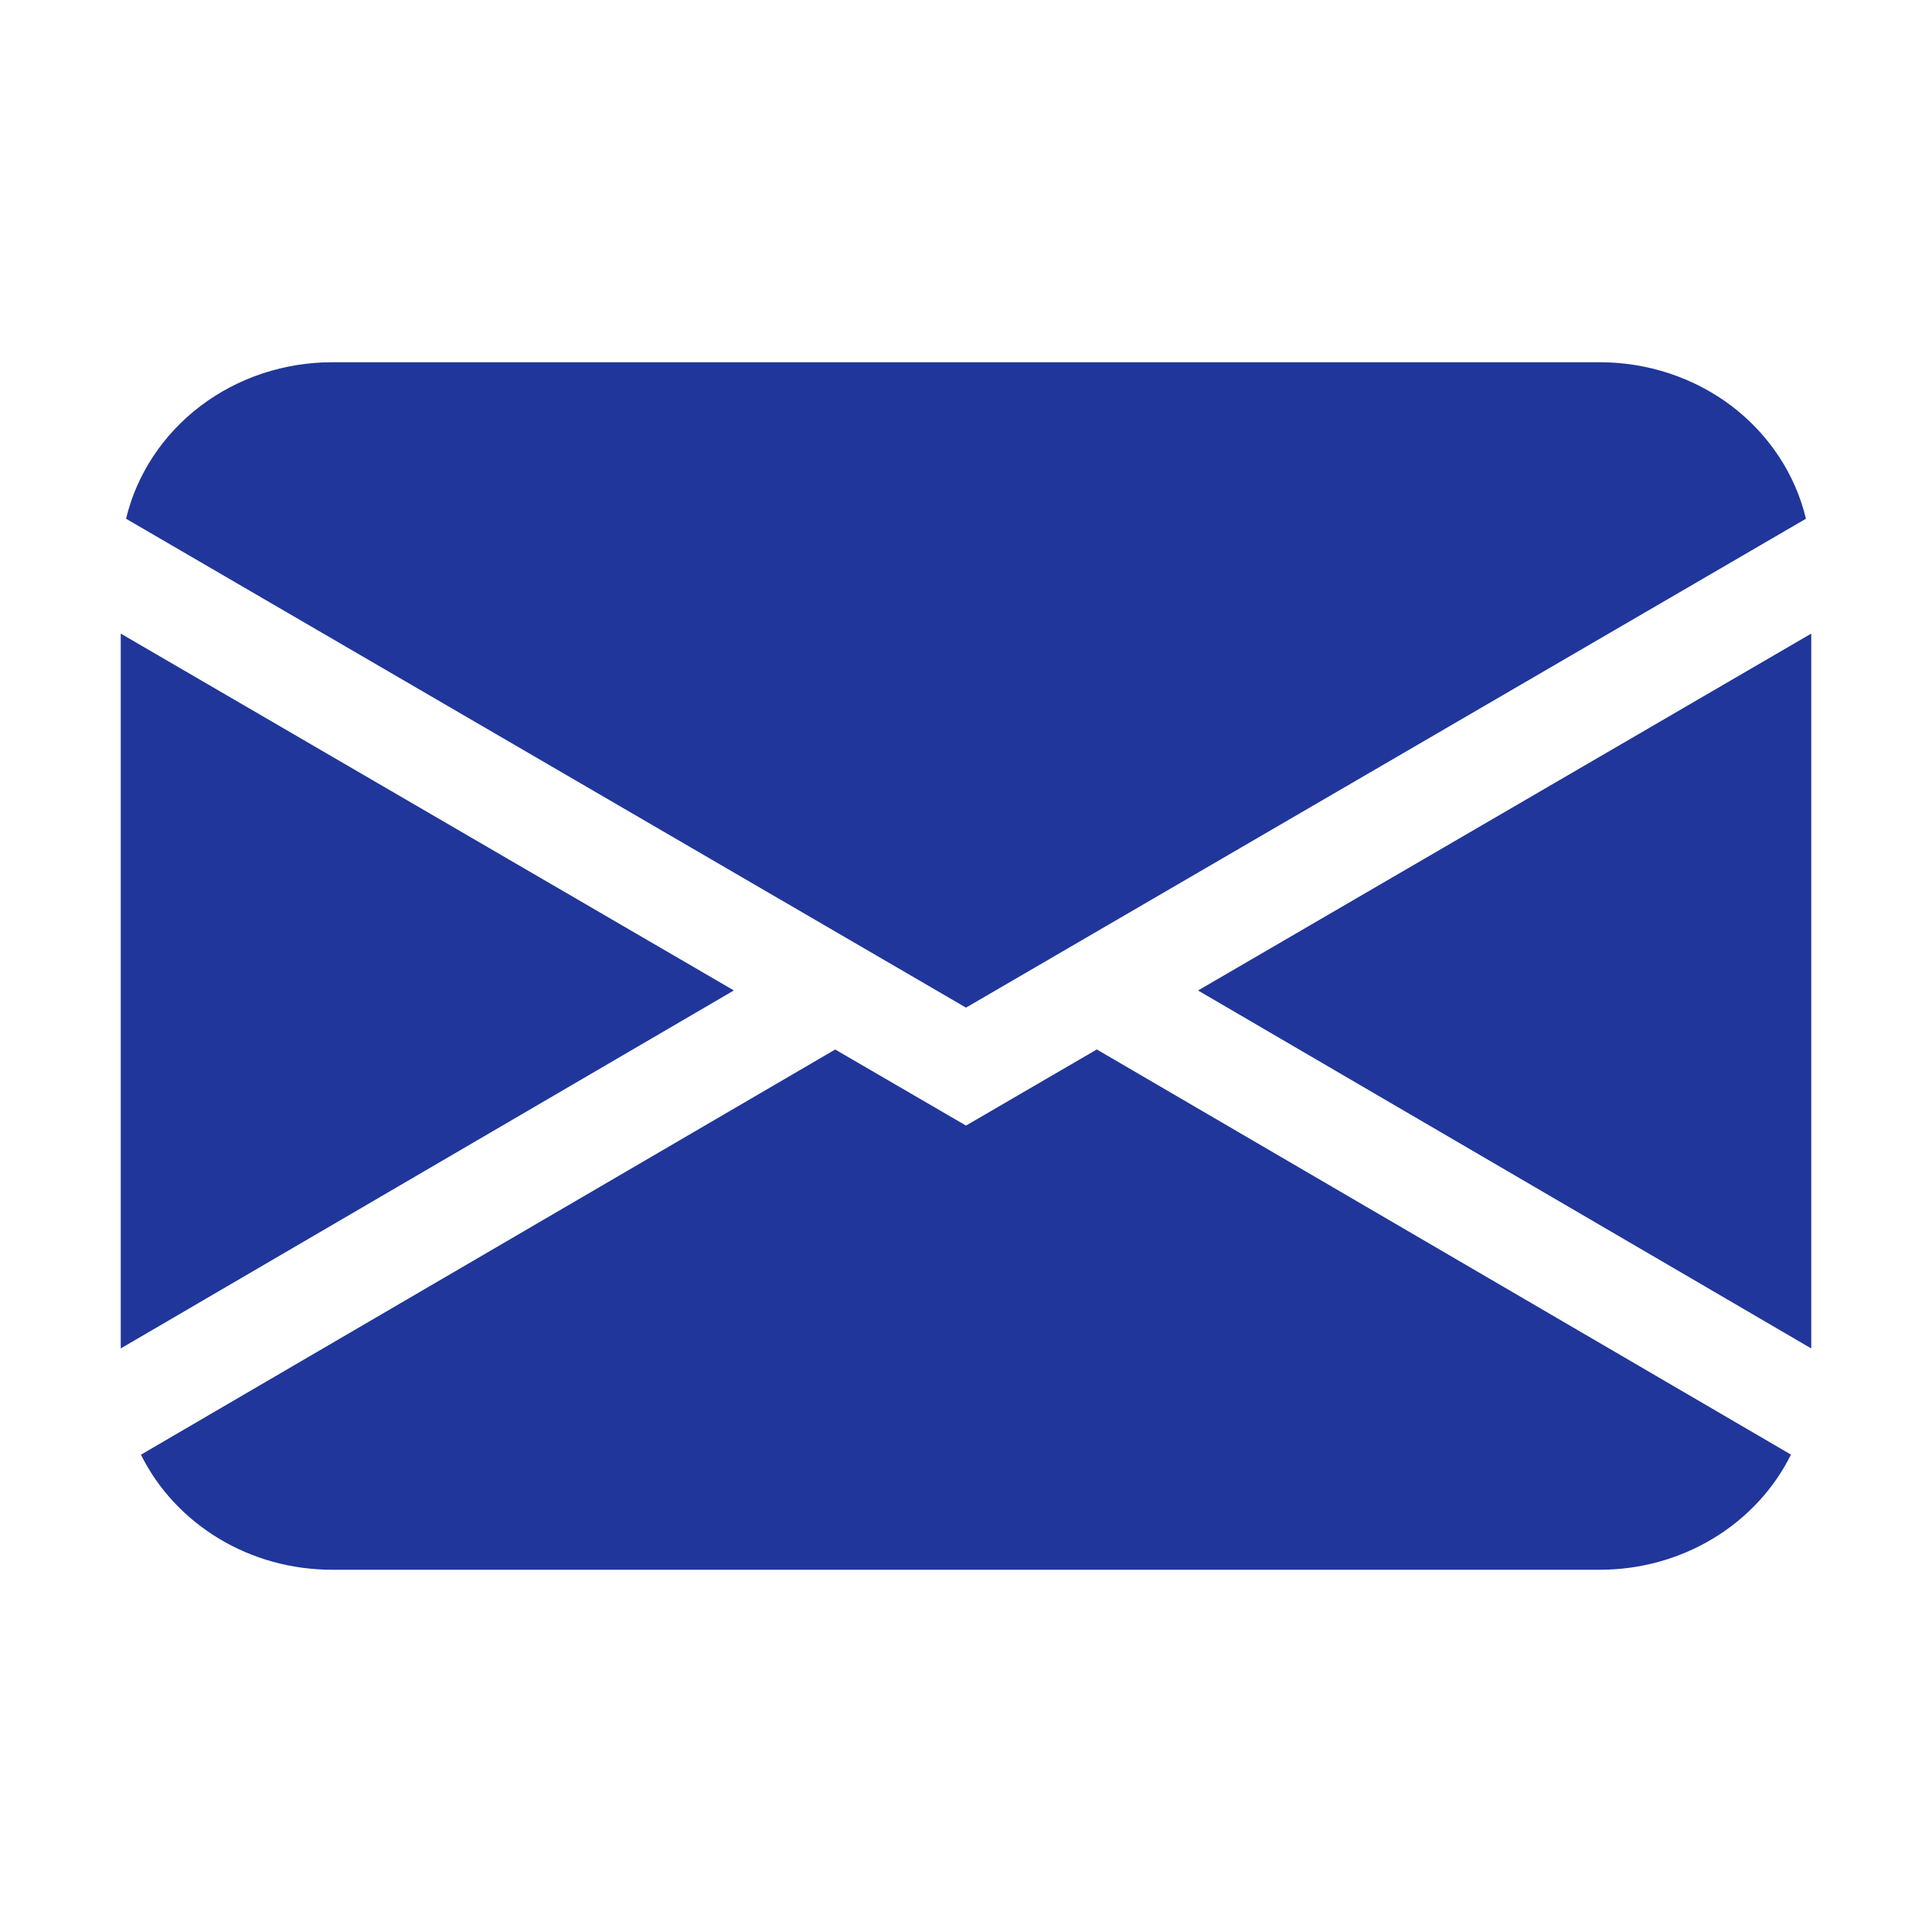 <svg width="20" height="20" viewBox="0 0 20 20" fill="none" xmlns="http://www.w3.org/2000/svg">
<path d="M1.305 5.37C1.415 4.91 1.686 4.499 2.074 4.204C2.461 3.91 2.942 3.75 3.438 3.75H16.562C17.058 3.75 17.539 3.91 17.927 4.204C18.314 4.499 18.585 4.91 18.695 5.37L10 10.431L1.305 5.37ZM1.25 6.559V13.959L7.597 10.253L1.25 6.559ZM8.645 10.865L1.459 15.059C1.636 15.416 1.917 15.717 2.267 15.928C2.617 16.139 3.023 16.25 3.438 16.25H16.562C16.977 16.25 17.383 16.138 17.733 15.927C18.083 15.716 18.363 15.415 18.54 15.058L11.354 10.864L10 11.652L8.645 10.864V10.865ZM12.403 10.254L18.75 13.959V6.559L12.403 10.253V10.254Z" fill="#20369A"/>
</svg>
